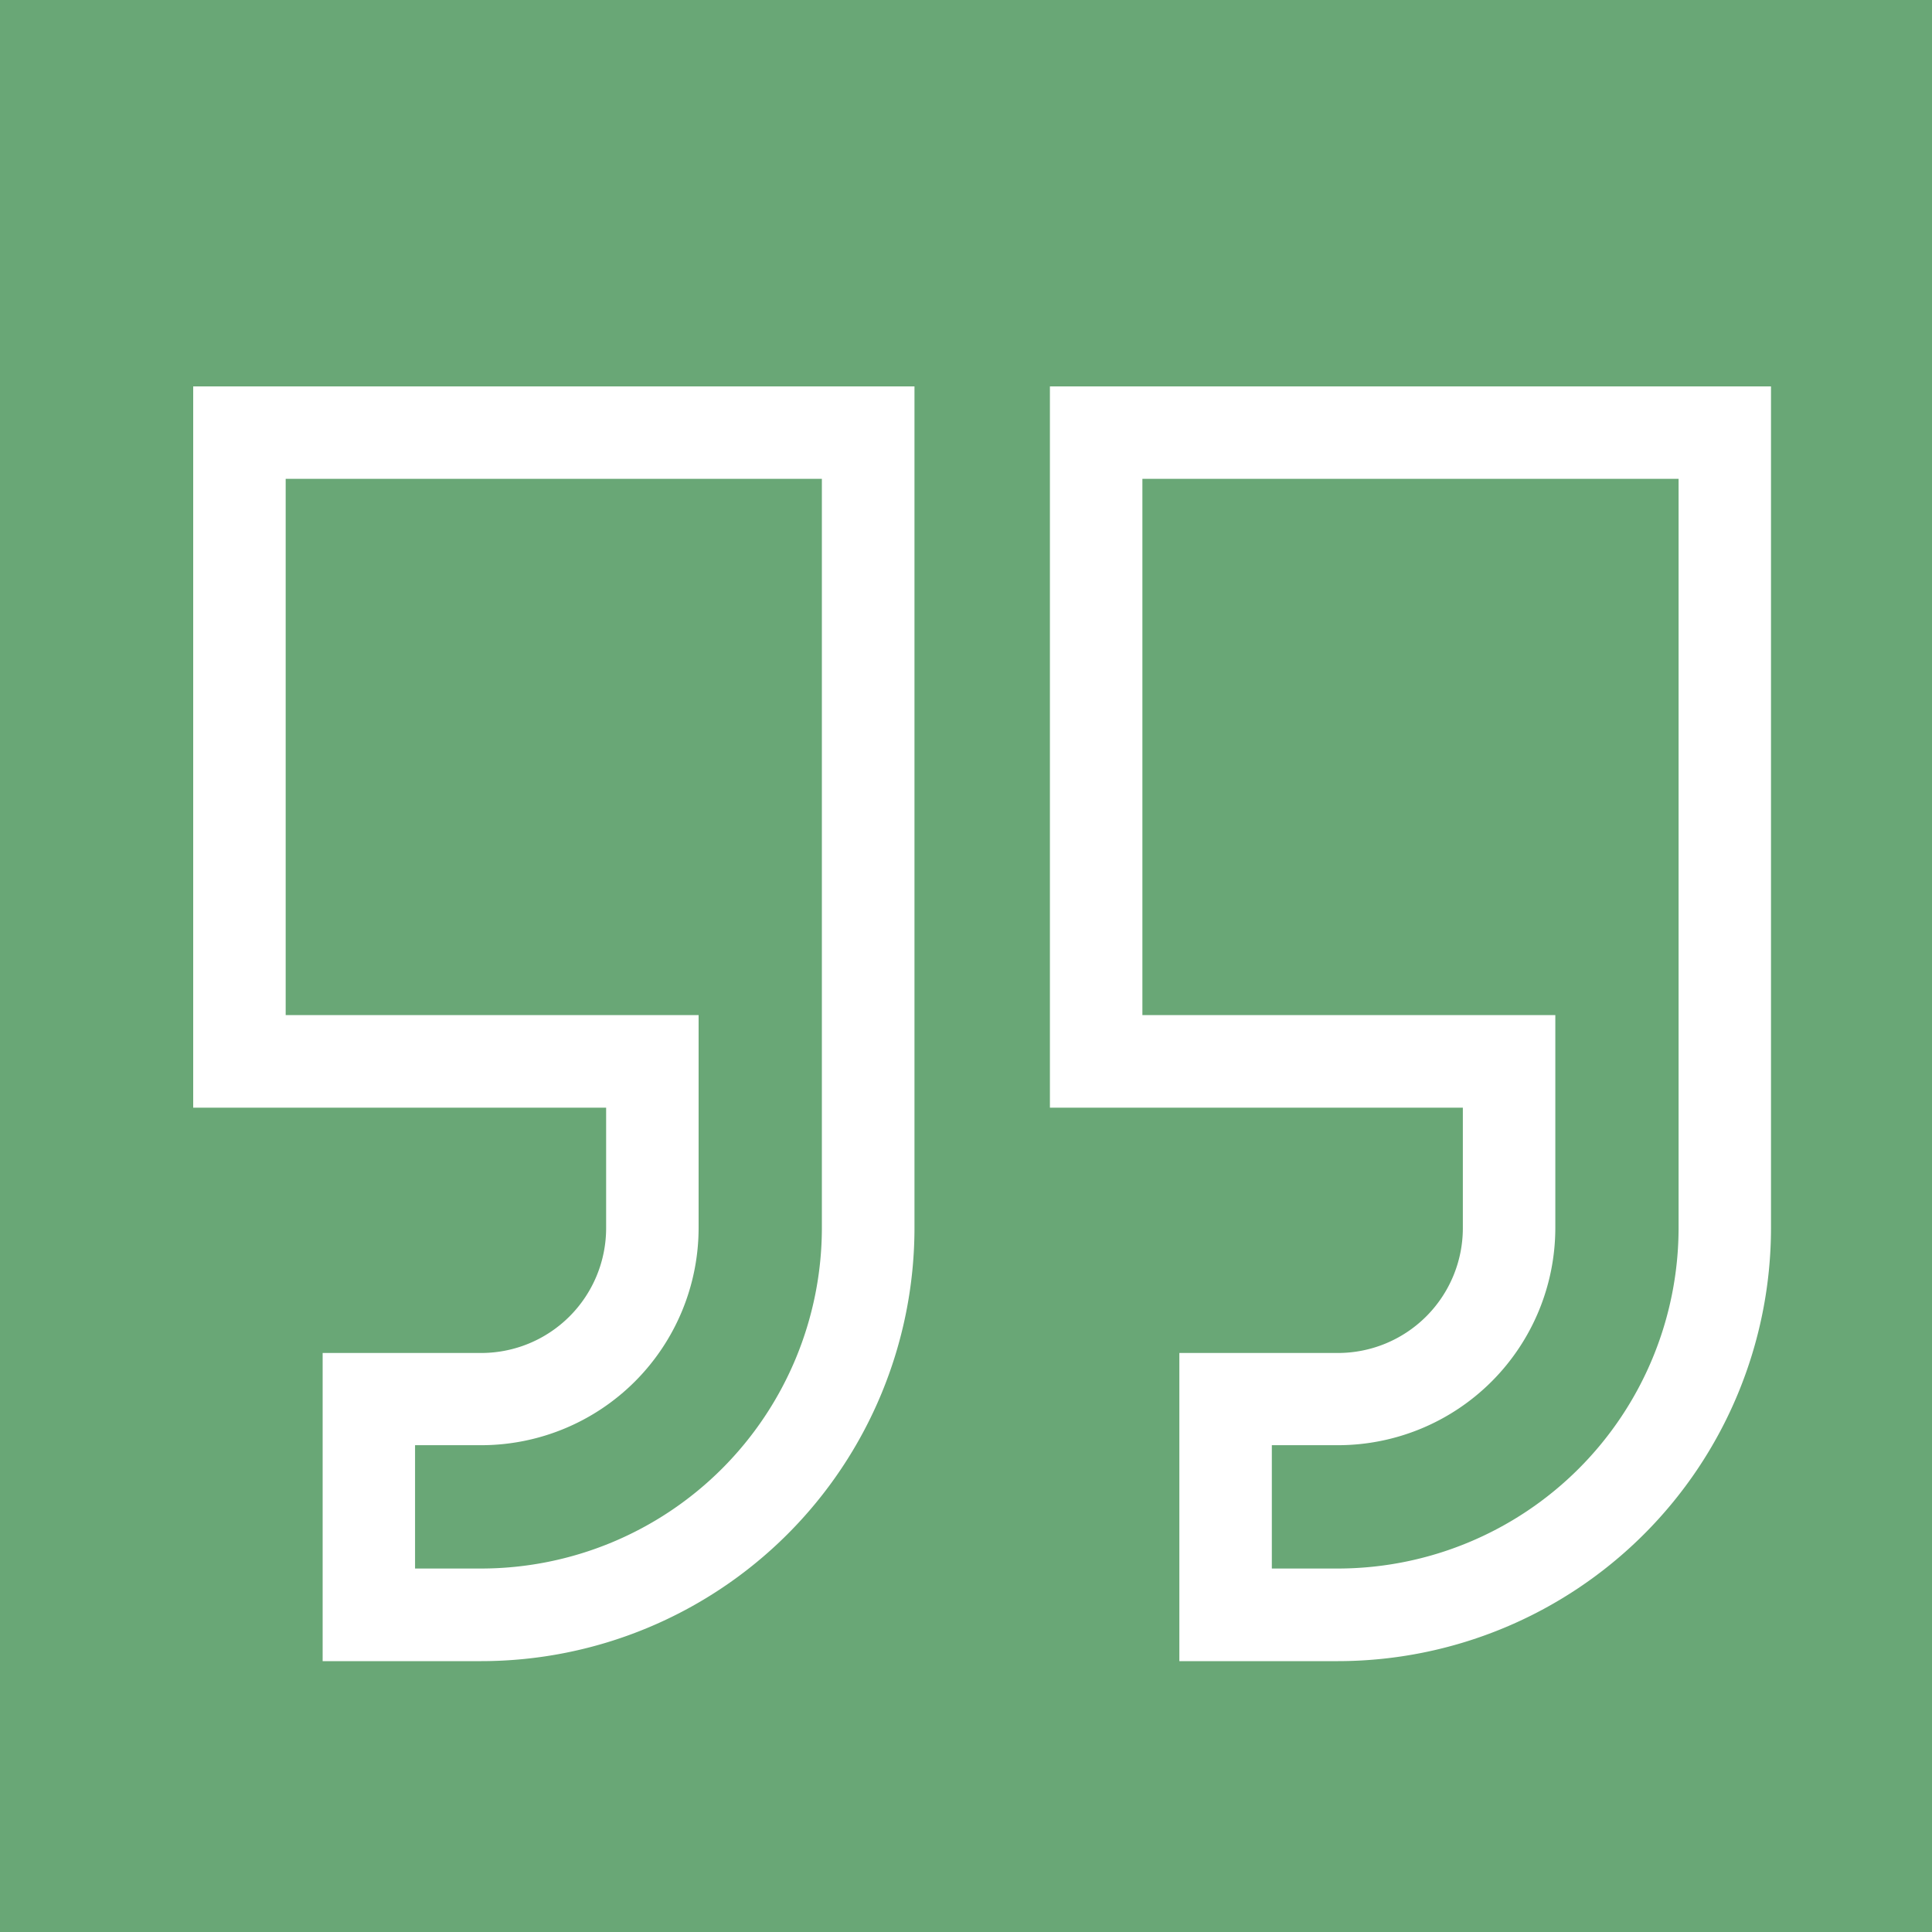 <svg xmlns="http://www.w3.org/2000/svg" xmlns:xlink="http://www.w3.org/1999/xlink" width="30" height="30" viewBox="0 0 30 30">
  <rect x="0" y="0" width="30" height="30" fill="#333333" stroke="none"/>
  <defs>
    <clipPath id="clip-Ico-Massime">
      <rect width="30" height="30"/>
    </clipPath>
  </defs>
  <g id="Ico-Massime" clip-path="url(#clip-Ico-Massime)">
    <rect width="30" height="30" fill="#69a776"/>
    <g id="quotation" transform="translate(3 6)">
      <path id="Tracciato_317" data-name="Tracciato 317" d="M0,11.2H6.412v1.871a1.94,1.94,0,0,1-1.938,1.938H2.01v4.785H4.474A6.731,6.731,0,0,0,11.2,13.068V0H0ZM1.436,1.435H9.762V13.068a5.294,5.294,0,0,1-5.288,5.288H3.445V16.441H4.474a3.377,3.377,0,0,0,3.374-3.374V9.762H1.436Zm0,0" transform="translate(0 0)" fill="#fff"/>
      <path id="Tracciato_318" data-name="Tracciato 318" d="M278,0V11.2h6.412v1.871a1.94,1.94,0,0,1-1.938,1.938H280.01v4.785h2.464a6.731,6.731,0,0,0,6.723-6.723V0Zm9.762,13.068a5.294,5.294,0,0,1-5.287,5.288h-1.029V16.441h1.029a3.377,3.377,0,0,0,3.373-3.374V9.762h-6.412V1.435h8.326Zm0,0" transform="translate(-264.697 0)" fill="#fff"/>
    </g>
  </g>
</svg>

